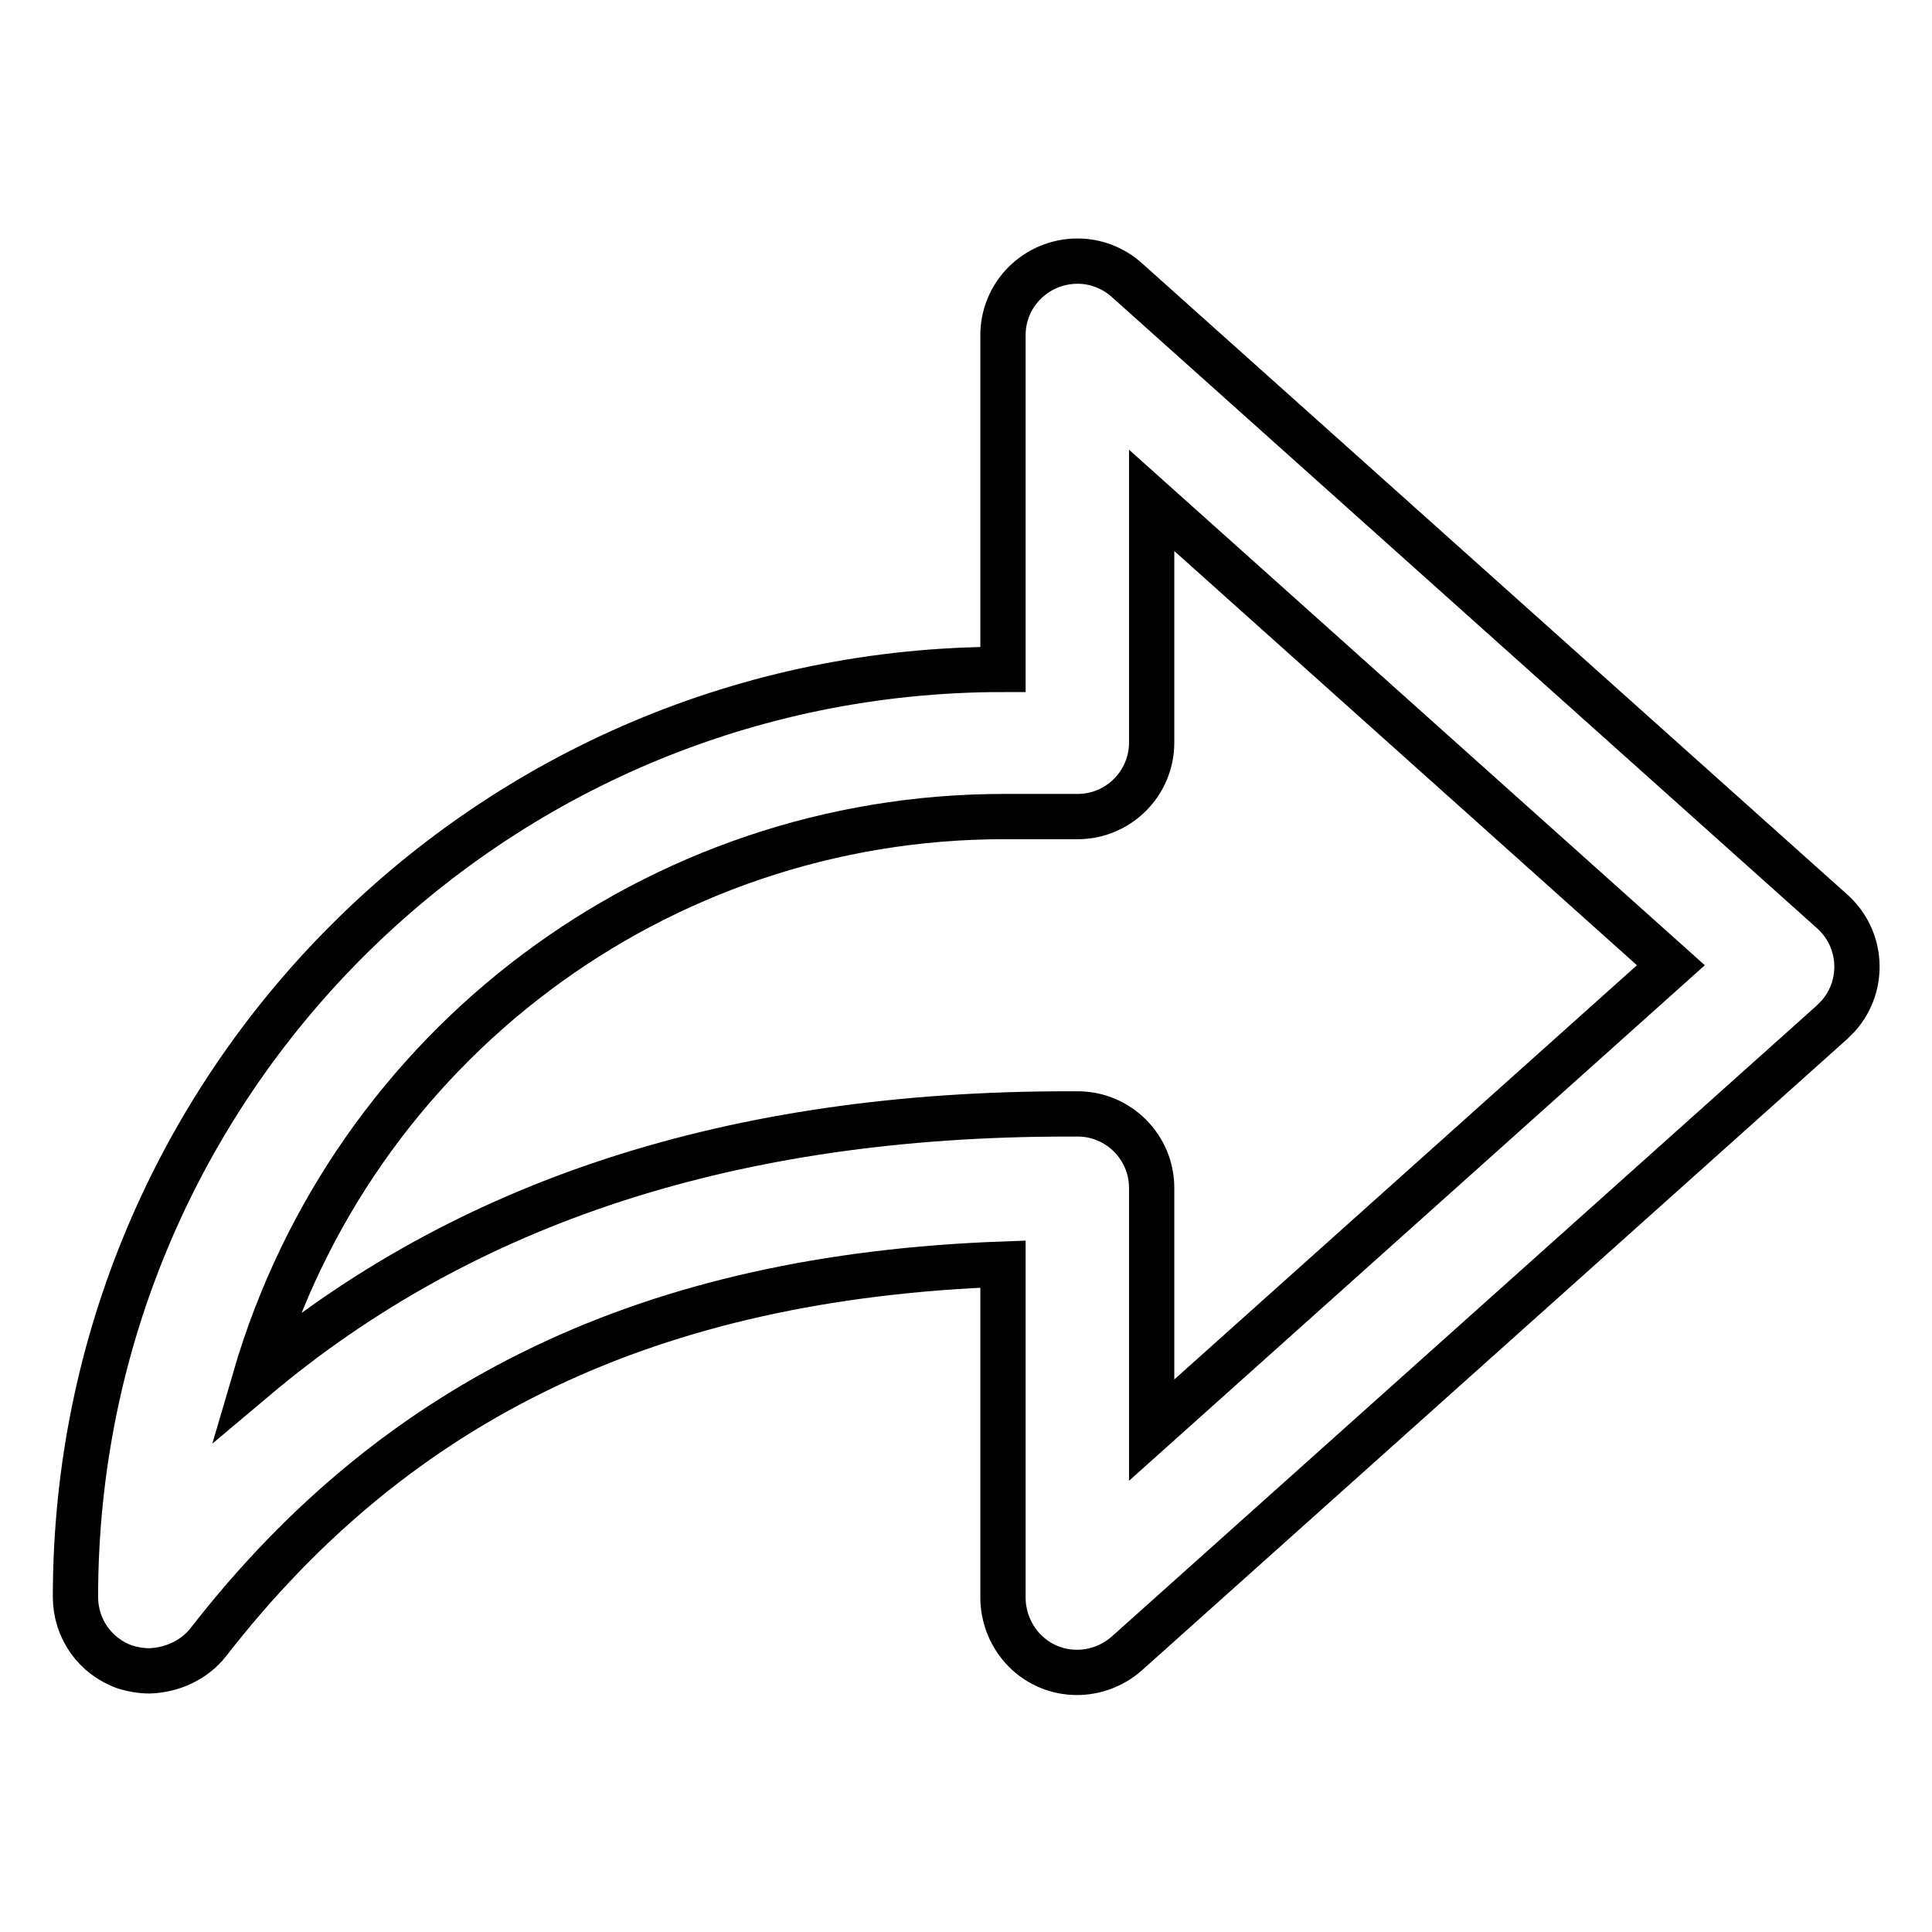 <?xml version="1.0" encoding="utf-8"?>
<!-- Svg Vector Icons : http://www.onlinewebfonts.com/icon -->
<!DOCTYPE svg PUBLIC "-//W3C//DTD SVG 1.1//EN" "http://www.w3.org/Graphics/SVG/1.1/DTD/svg11.dtd">
<svg version="1.1" xmlns="http://www.w3.org/2000/svg" xmlns:xlink="http://www.w3.org/1999/xlink" x="0px" y="0px" viewBox="0 0 256 256" enable-background="new 0 0 256 256" xml:space="preserve">
<g> <path stroke-width="6" fill-opacity="0" stroke="#000000"  d="M19.8,221.4c-1.1,0-2.2-0.2-3.2-0.5c-4-1.4-6.6-5.1-6.6-9.3c0-67.9,55-122.9,122.9-122.9V44.4 c0-5.4,4.4-9.8,9.9-9.8c2.4,0,4.7,0.9,6.5,2.5l93.4,83.6c4.1,3.6,4.5,9.8,0.9,13.9c-0.3,0.3-0.6,0.6-0.9,0.9l-93.4,83.6 c-4.1,3.6-10.3,3.3-13.9-0.8c-1.6-1.8-2.5-4.2-2.5-6.6v-44.2c-46.6,1.7-80.2,17.8-105.3,50.1C25.8,219.9,22.9,221.3,19.8,221.4z  M141.5,147.6h1.3c5.4,0,9.8,4.4,9.8,9.8v32.1l68.8-61.6l-68.8-61.6v32.1c0,5.4-4.4,9.8-9.8,9.8h-9.8c-45.9,0-86.3,30.3-99.2,74.4 C61.6,159.2,97.1,147.6,141.5,147.6z"/></g>
</svg>